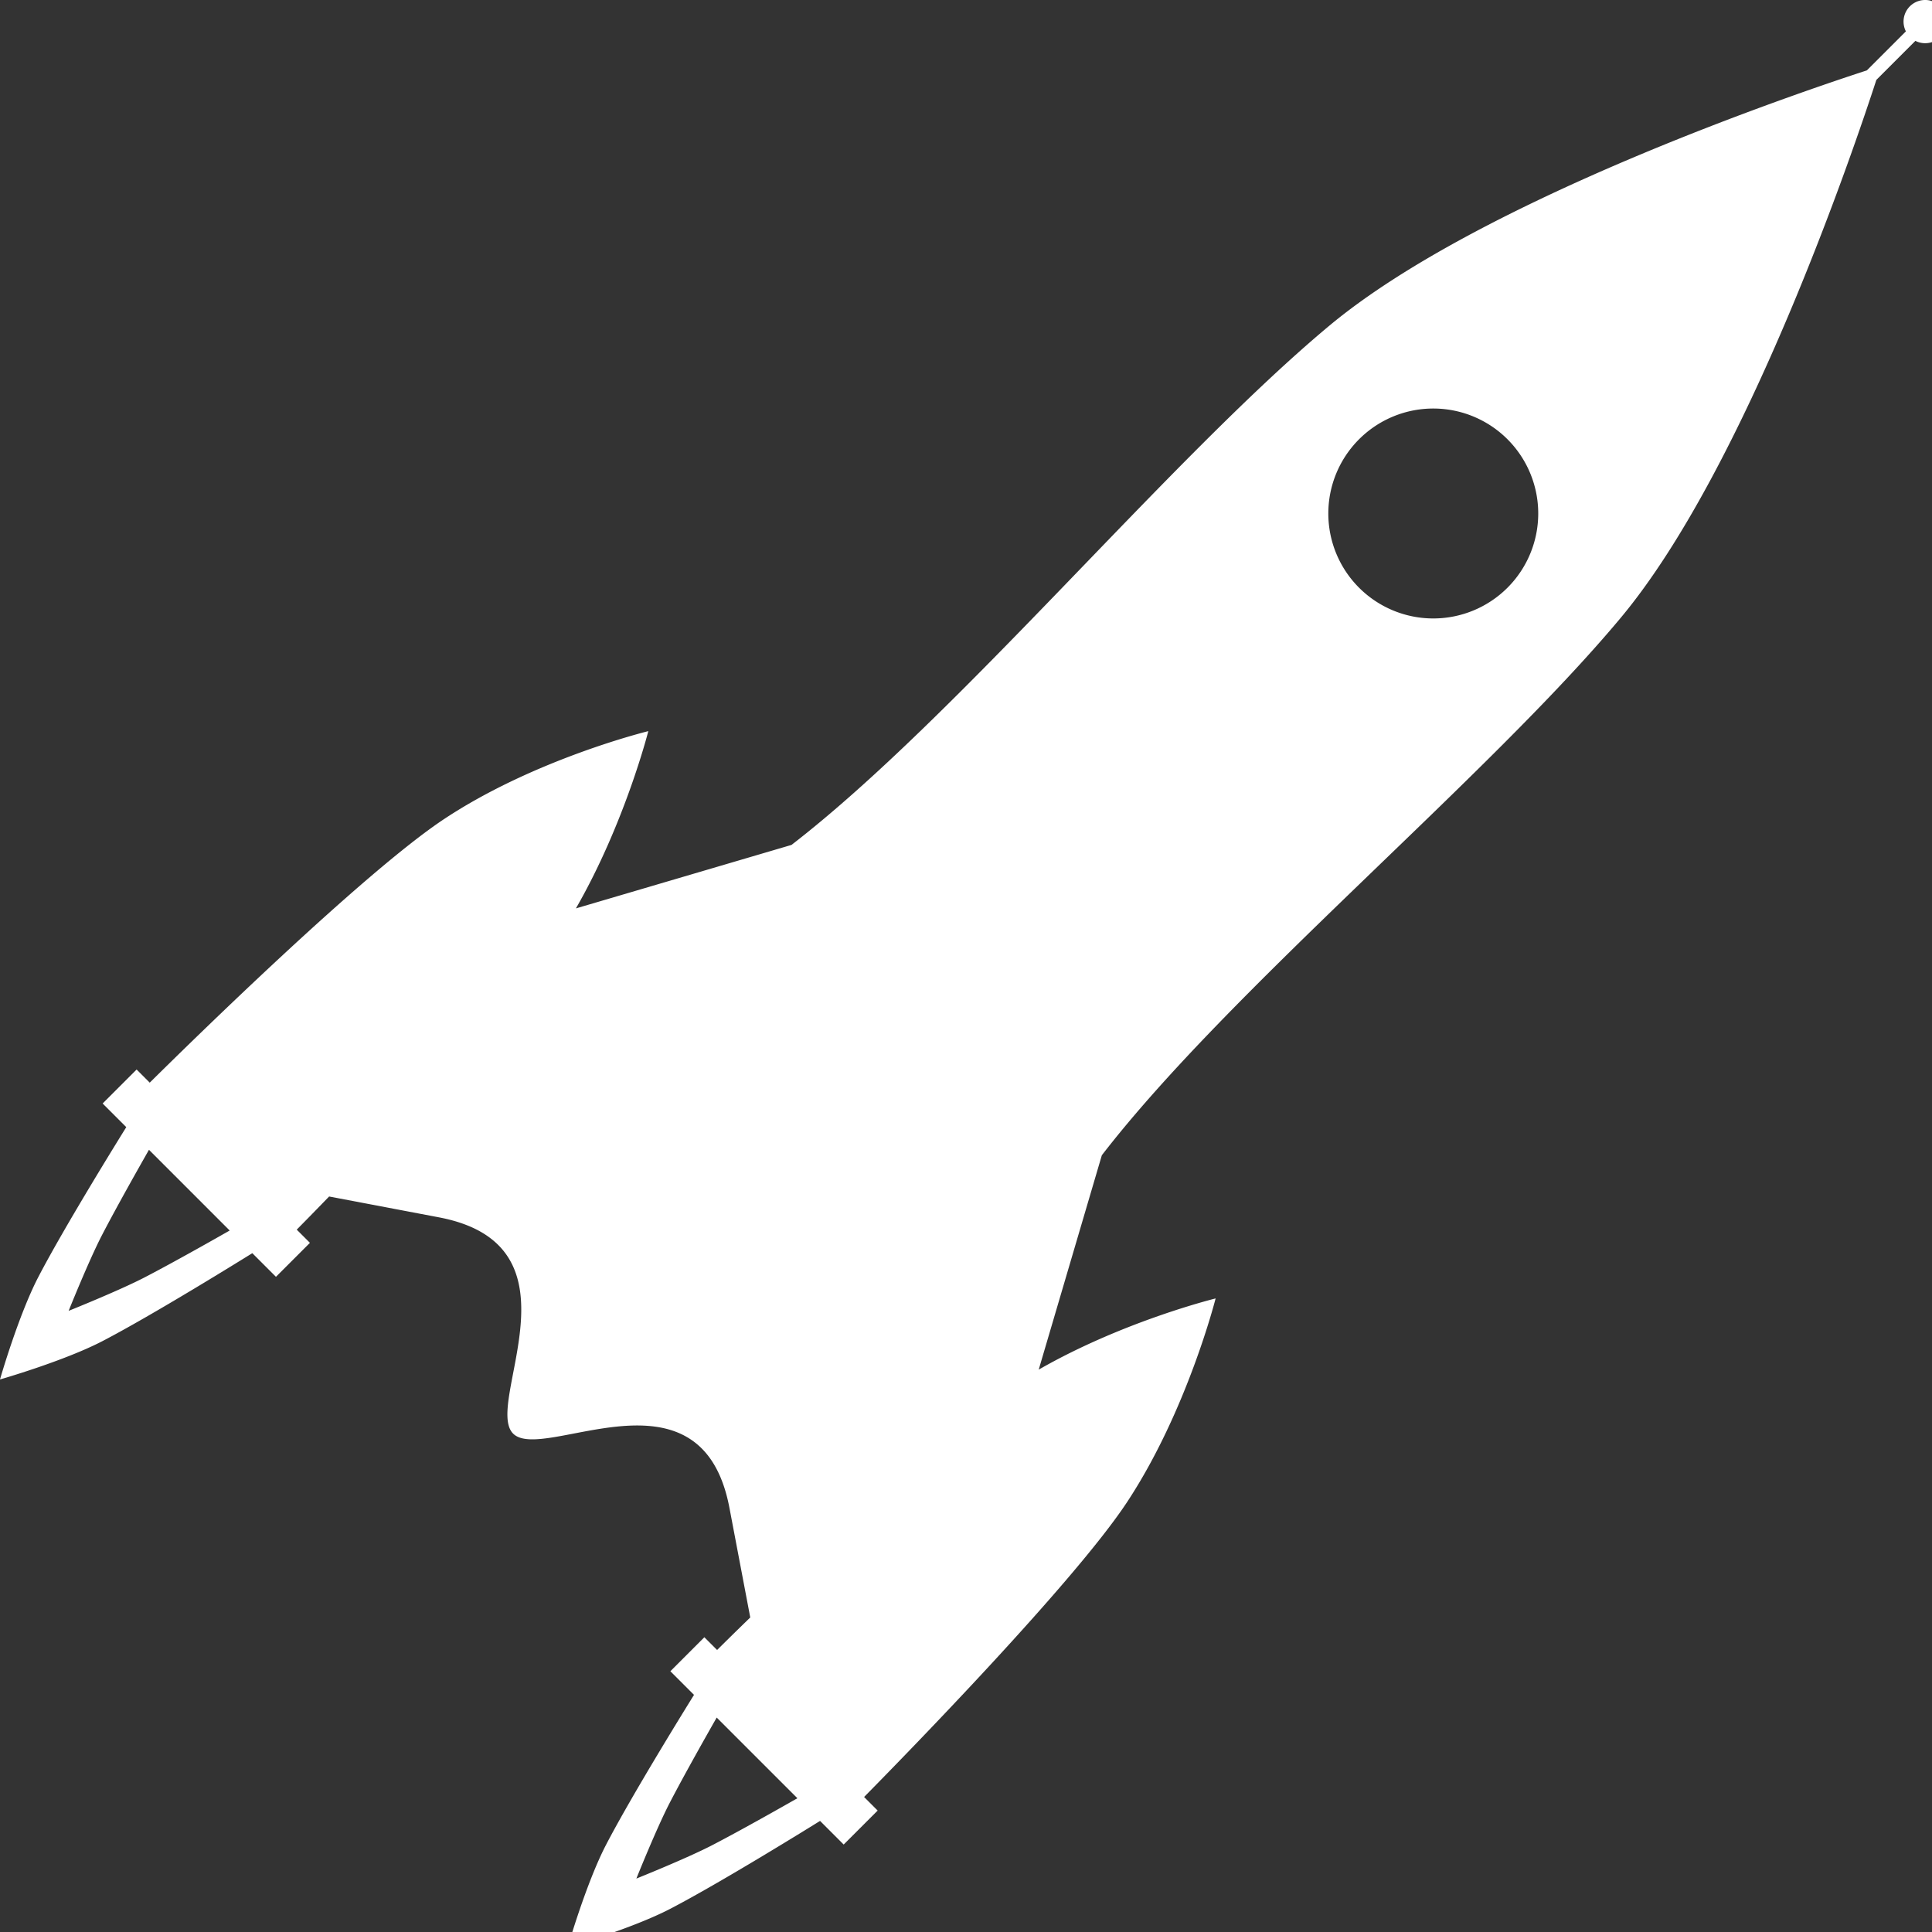 <?xml version="1.0" encoding="UTF-8" standalone="no"?>
<svg
   xmlns:dc="http://purl.org/dc/elements/1.1/"
   xmlns:cc="http://creativecommons.org/ns#"
   xmlns:rdf="http://www.w3.org/1999/02/22-rdf-syntax-ns#"
   xmlns:svg="http://www.w3.org/2000/svg"
   xmlns="http://www.w3.org/2000/svg"
   id="svg5"
   version="1.1"
   viewBox="0 0 220 220"
   height="52"
   width="52">
  <rect x="0" y="0" width="220" height="220" fill="#333333" stroke="none"/>
  <g
     transform="translate(-139.158,-691.494)"
     id="g8"
     style="fill:#FFF;stroke:none;stroke-opacity:1">
    <path
       id="path2"
       d="m 358.414,691.494 a 2.462,2.462 0 0 0 -1.777,0.72 2.462,2.462 0 0 0 -0.453,2.852 l -4.444,4.444 c -7.484,2.43 -44.035,14.754 -61.222,29.083 -18.152,15.133 -42.419,44.599 -61.231,59.113 l -24.549,7.229 c 5.58,-9.689 8.245,-20.185 8.245,-20.185 0,0 -12.886,3.143 -23.239,10.001 -9.119,6.041 -28.758,25.3 -33.535,30.026 l -1.495,-1.495 -3.869,3.869 2.692,2.692 c -0.616,0.991 -7.028,11.315 -10.02,17.076 -2.267,4.365 -4.362,11.658 -4.362,11.658 0,0 7.292,-2.094 11.658,-4.362 5.761,-2.992 16.085,-9.404 17.076,-10.02 l 2.692,2.692 3.869,-3.869 -1.503,-1.503 c 0.941,-0.956 1.533,-1.548 3.688,-3.774 l 12.498,2.372 c 16.957,3.219 5.044,21.217 8.456,24.629 3.411,3.411 21.411,-8.501 24.631,8.456 l 2.37,12.479 c -2.227,2.164 -2.821,2.76 -3.776,3.703 l -1.45,-1.45 -3.871,3.871 2.692,2.692 c -0.617,0.993 -7.026,11.315 -10.018,17.076 -2.267,4.365 -4.362,11.656 -4.362,11.656 0,0 7.29,-2.094 11.656,-4.362 5.761,-2.992 16.085,-9.401 17.078,-10.018 l 2.69,2.69 3.869,-3.869 -1.545,-1.545 c 4.718,-4.788 23.94,-24.464 29.961,-33.602 6.835,-10.376 10.068,-23.17 10.068,-23.17 0,0 -10.489,2.57 -20.145,8.108 l 7.189,-24.412 c 14.514,-18.812 43.98,-43.078 59.113,-61.231 14.329,-17.187 26.653,-53.738 29.083,-61.222 l 4.444,-4.444 a 2.462,2.462 0 0 0 2.852,-0.453 2.462,2.462 0 0 0 0,-3.482 2.462,2.462 0 0 0 -1.705,-0.72 z m -55.872,46.521 a 11.951,11.951 0 0 1 8.277,3.501 11.951,11.951 0 0 1 0,16.901 11.951,11.951 0 0 1 -16.903,0 11.951,11.951 0 0 1 0,-16.901 11.951,11.951 0 0 1 8.626,-3.501 z m -146.42,84.409 9.191,9.191 c -1.406,0.801 -6.226,3.541 -9.683,5.336 -2.898,1.505 -8.656,3.812 -8.656,3.812 0,0 2.309,-5.758 3.814,-8.656 1.795,-3.457 4.533,-8.277 5.334,-9.683 z m 64.649,64.652 9.188,9.186 c -1.407,0.802 -6.225,3.541 -9.681,5.336 -2.898,1.505 -8.656,3.812 -8.656,3.812 0,0 2.307,-5.756 3.812,-8.654 1.795,-3.455 4.534,-8.273 5.336,-9.681 z" />
  </g>
</svg>
